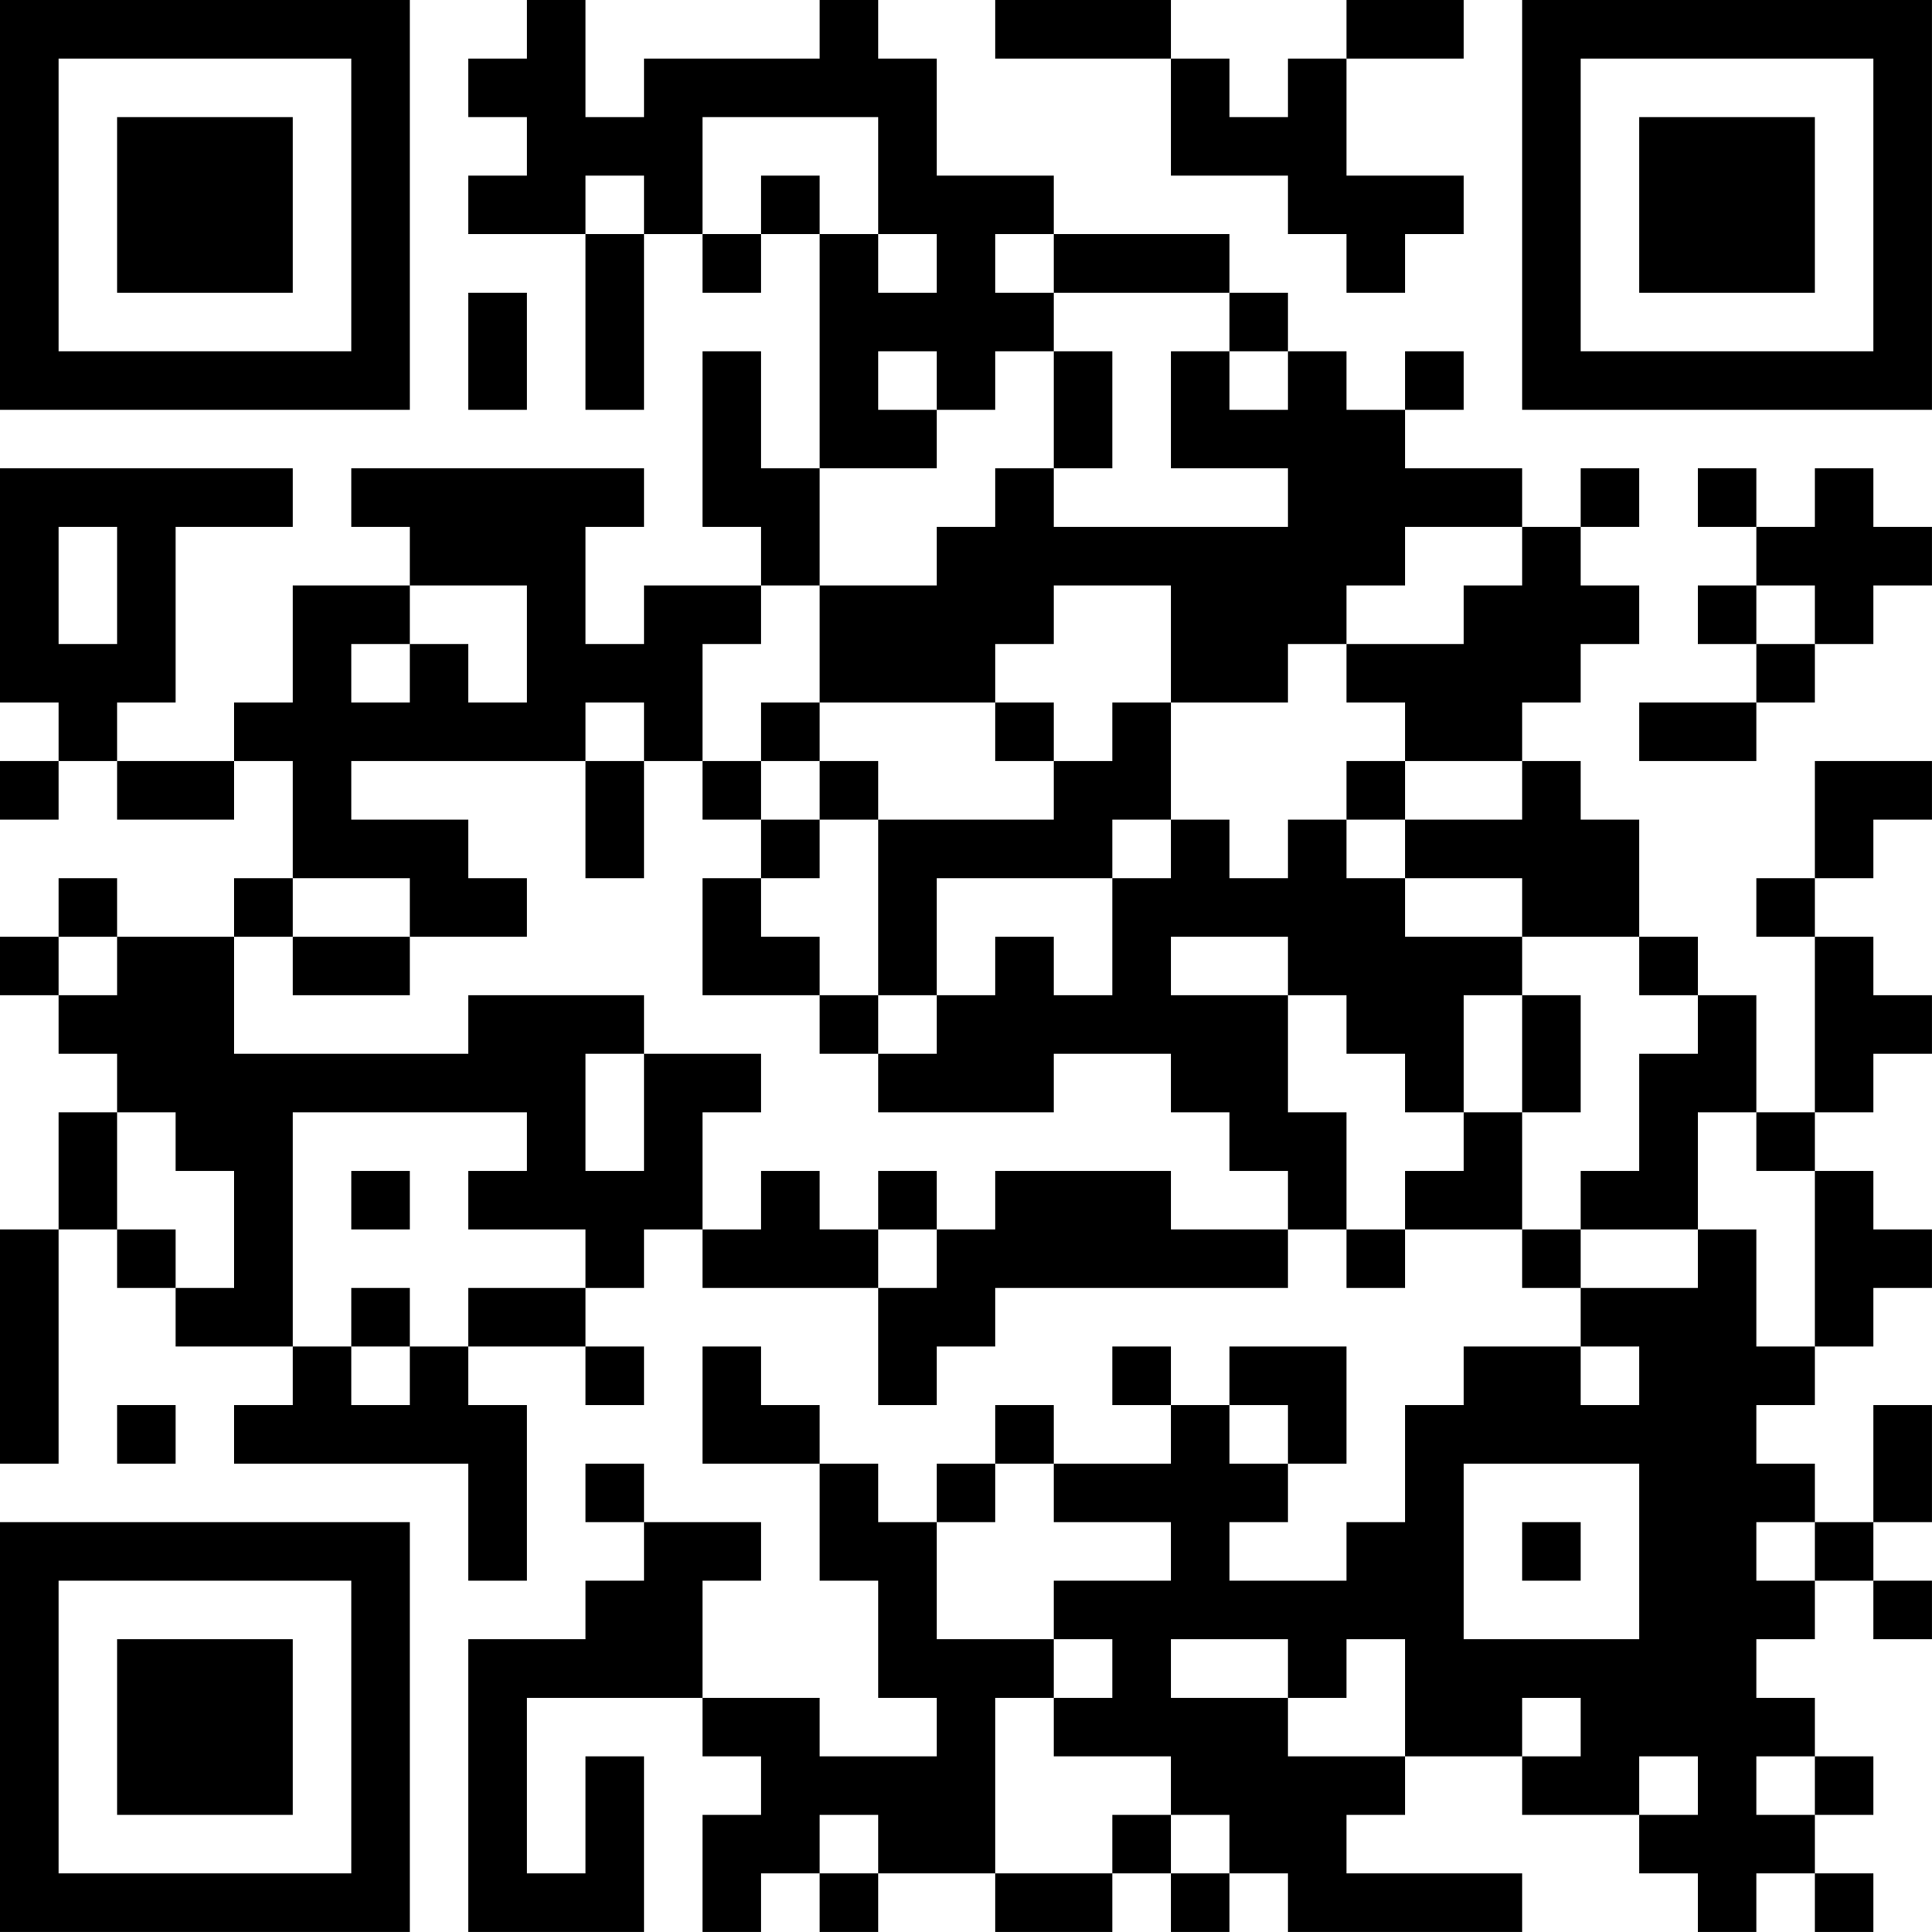 <?xml version="1.0" encoding="UTF-8"?>
<svg xmlns="http://www.w3.org/2000/svg" version="1.1" width="400" height="400" viewBox="0 0 400 400"><rect x="0" y="0" width="400" height="400" fill="#ffffff"/><g transform="scale(12.121)"><g transform="translate(0,0)"><path fill-rule="evenodd" d="M9 0L9 1L8 1L8 2L9 2L9 3L8 3L8 4L10 4L10 7L11 7L11 4L12 4L12 5L13 5L13 4L14 4L14 8L13 8L13 6L12 6L12 9L13 9L13 10L11 10L11 11L10 11L10 9L11 9L11 8L6 8L6 9L7 9L7 10L5 10L5 12L4 12L4 13L2 13L2 12L3 12L3 9L5 9L5 8L0 8L0 12L1 12L1 13L0 13L0 14L1 14L1 13L2 13L2 14L4 14L4 13L5 13L5 15L4 15L4 16L2 16L2 15L1 15L1 16L0 16L0 17L1 17L1 18L2 18L2 19L1 19L1 21L0 21L0 25L1 25L1 21L2 21L2 22L3 22L3 23L5 23L5 24L4 24L4 25L8 25L8 27L9 27L9 24L8 24L8 23L10 23L10 24L11 24L11 23L10 23L10 22L11 22L11 21L12 21L12 22L15 22L15 24L16 24L16 23L17 23L17 22L22 22L22 21L23 21L23 22L24 22L24 21L26 21L26 22L27 22L27 23L25 23L25 24L24 24L24 26L23 26L23 27L21 27L21 26L22 26L22 25L23 25L23 23L21 23L21 24L20 24L20 23L19 23L19 24L20 24L20 25L18 25L18 24L17 24L17 25L16 25L16 26L15 26L15 25L14 25L14 24L13 24L13 23L12 23L12 25L14 25L14 27L15 27L15 29L16 29L16 30L14 30L14 29L12 29L12 27L13 27L13 26L11 26L11 25L10 25L10 26L11 26L11 27L10 27L10 28L8 28L8 33L11 33L11 30L10 30L10 32L9 32L9 29L12 29L12 30L13 30L13 31L12 31L12 33L13 33L13 32L14 32L14 33L15 33L15 32L17 32L17 33L19 33L19 32L20 32L20 33L21 33L21 32L22 32L22 33L26 33L26 32L23 32L23 31L24 31L24 30L26 30L26 31L28 31L28 32L29 32L29 33L30 33L30 32L31 32L31 33L32 33L32 32L31 32L31 31L32 31L32 30L31 30L31 29L30 29L30 28L31 28L31 27L32 27L32 28L33 28L33 27L32 27L32 26L33 26L33 24L32 24L32 26L31 26L31 25L30 25L30 24L31 24L31 23L32 23L32 22L33 22L33 21L32 21L32 20L31 20L31 19L32 19L32 18L33 18L33 17L32 17L32 16L31 16L31 15L32 15L32 14L33 14L33 13L31 13L31 15L30 15L30 16L31 16L31 19L30 19L30 17L29 17L29 16L28 16L28 14L27 14L27 13L26 13L26 12L27 12L27 11L28 11L28 10L27 10L27 9L28 9L28 8L27 8L27 9L26 9L26 8L24 8L24 7L25 7L25 6L24 6L24 7L23 7L23 6L22 6L22 5L21 5L21 4L18 4L18 3L16 3L16 1L15 1L15 0L14 0L14 1L11 1L11 2L10 2L10 0ZM17 0L17 1L20 1L20 3L22 3L22 4L23 4L23 5L24 5L24 4L25 4L25 3L23 3L23 1L25 1L25 0L23 0L23 1L22 1L22 2L21 2L21 1L20 1L20 0ZM12 2L12 4L13 4L13 3L14 3L14 4L15 4L15 5L16 5L16 4L15 4L15 2ZM10 3L10 4L11 4L11 3ZM17 4L17 5L18 5L18 6L17 6L17 7L16 7L16 6L15 6L15 7L16 7L16 8L14 8L14 10L13 10L13 11L12 11L12 13L11 13L11 12L10 12L10 13L6 13L6 14L8 14L8 15L9 15L9 16L7 16L7 15L5 15L5 16L4 16L4 18L8 18L8 17L11 17L11 18L10 18L10 20L11 20L11 18L13 18L13 19L12 19L12 21L13 21L13 20L14 20L14 21L15 21L15 22L16 22L16 21L17 21L17 20L20 20L20 21L22 21L22 20L21 20L21 19L20 19L20 18L18 18L18 19L15 19L15 18L16 18L16 17L17 17L17 16L18 16L18 17L19 17L19 15L20 15L20 14L21 14L21 15L22 15L22 14L23 14L23 15L24 15L24 16L26 16L26 17L25 17L25 19L24 19L24 18L23 18L23 17L22 17L22 16L20 16L20 17L22 17L22 19L23 19L23 21L24 21L24 20L25 20L25 19L26 19L26 21L27 21L27 22L29 22L29 21L30 21L30 23L31 23L31 20L30 20L30 19L29 19L29 21L27 21L27 20L28 20L28 18L29 18L29 17L28 17L28 16L26 16L26 15L24 15L24 14L26 14L26 13L24 13L24 12L23 12L23 11L25 11L25 10L26 10L26 9L24 9L24 10L23 10L23 11L22 11L22 12L20 12L20 10L18 10L18 11L17 11L17 12L14 12L14 10L16 10L16 9L17 9L17 8L18 8L18 9L22 9L22 8L20 8L20 6L21 6L21 7L22 7L22 6L21 6L21 5L18 5L18 4ZM8 5L8 7L9 7L9 5ZM18 6L18 8L19 8L19 6ZM29 8L29 9L30 9L30 10L29 10L29 11L30 11L30 12L28 12L28 13L30 13L30 12L31 12L31 11L32 11L32 10L33 10L33 9L32 9L32 8L31 8L31 9L30 9L30 8ZM1 9L1 11L2 11L2 9ZM7 10L7 11L6 11L6 12L7 12L7 11L8 11L8 12L9 12L9 10ZM30 10L30 11L31 11L31 10ZM13 12L13 13L12 13L12 14L13 14L13 15L12 15L12 17L14 17L14 18L15 18L15 17L16 17L16 15L19 15L19 14L20 14L20 12L19 12L19 13L18 13L18 12L17 12L17 13L18 13L18 14L15 14L15 13L14 13L14 12ZM10 13L10 15L11 15L11 13ZM13 13L13 14L14 14L14 15L13 15L13 16L14 16L14 17L15 17L15 14L14 14L14 13ZM23 13L23 14L24 14L24 13ZM1 16L1 17L2 17L2 16ZM5 16L5 17L7 17L7 16ZM26 17L26 19L27 19L27 17ZM2 19L2 21L3 21L3 22L4 22L4 20L3 20L3 19ZM5 19L5 23L6 23L6 24L7 24L7 23L8 23L8 22L10 22L10 21L8 21L8 20L9 20L9 19ZM6 20L6 21L7 21L7 20ZM15 20L15 21L16 21L16 20ZM6 22L6 23L7 23L7 22ZM27 23L27 24L28 24L28 23ZM2 24L2 25L3 25L3 24ZM21 24L21 25L22 25L22 24ZM17 25L17 26L16 26L16 28L18 28L18 29L17 29L17 32L19 32L19 31L20 31L20 32L21 32L21 31L20 31L20 30L18 30L18 29L19 29L19 28L18 28L18 27L20 27L20 26L18 26L18 25ZM25 25L25 28L28 28L28 25ZM26 26L26 27L27 27L27 26ZM30 26L30 27L31 27L31 26ZM20 28L20 29L22 29L22 30L24 30L24 28L23 28L23 29L22 29L22 28ZM26 29L26 30L27 30L27 29ZM28 30L28 31L29 31L29 30ZM30 30L30 31L31 31L31 30ZM14 31L14 32L15 32L15 31ZM0 0L0 7L7 7L7 0ZM1 1L1 6L6 6L6 1ZM2 2L2 5L5 5L5 2ZM26 0L26 7L33 7L33 0ZM27 1L27 6L32 6L32 1ZM28 2L28 5L31 5L31 2ZM0 26L0 33L7 33L7 26ZM1 27L1 32L6 32L6 27ZM2 28L2 31L5 31L5 28Z" fill="#000000"/></g></g></svg>
